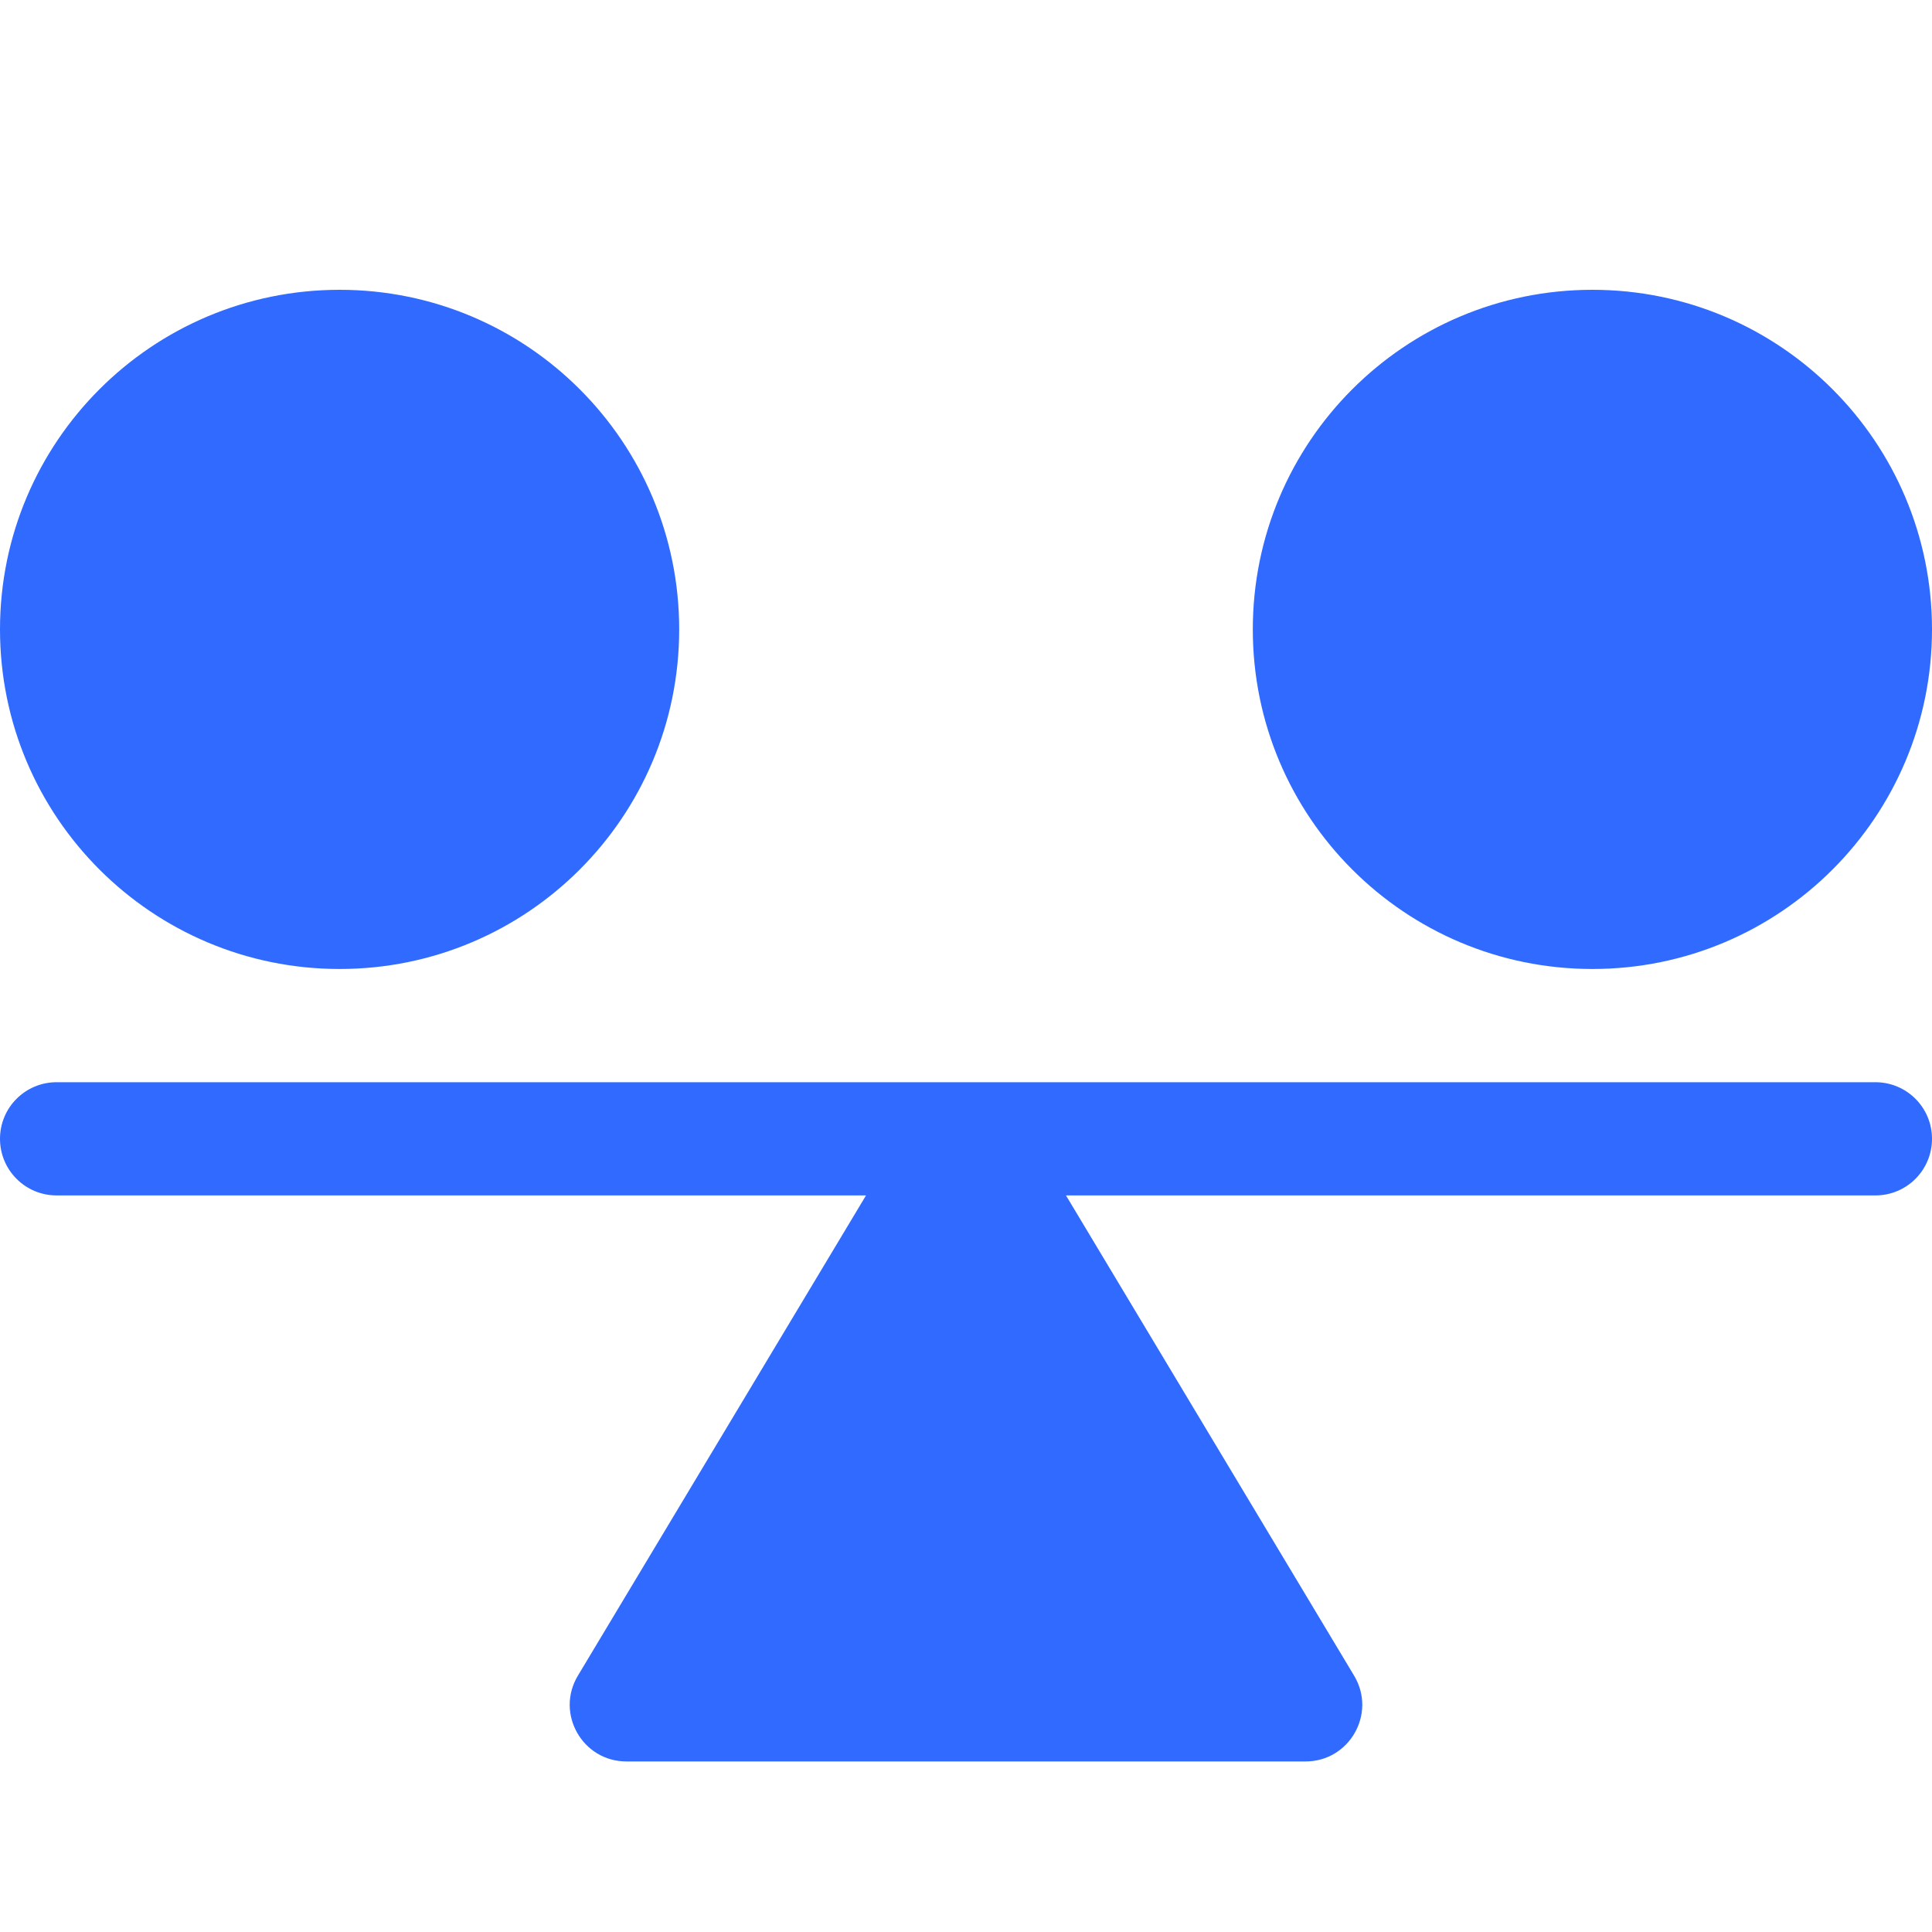 <svg width="40" height="40" viewBox="0 0 40 40" fill="none" xmlns="http://www.w3.org/2000/svg">
<path d="M38.828 22.406H1.172C0.524 22.406 0 22.93 0 23.578C0 24.226 0.524 24.75 1.172 24.75H17.93L11.964 34.694C11.495 35.475 12.059 36.469 12.969 36.469H27.031C27.939 36.469 28.505 35.477 28.036 34.694L22.07 24.75H38.828C39.476 24.75 40 24.226 40 23.578C40 22.93 39.476 22.406 38.828 22.406Z" fill="#306AFF"/>
<path d="M7.031 20.062C10.915 20.062 14.062 16.915 14.062 13.031C14.062 9.148 10.915 6 7.031 6C3.148 6 0 9.148 0 13.031C0 16.915 3.148 20.062 7.031 20.062Z" fill="#306AFF"/>
<path d="M32.969 20.062C36.852 20.062 40 16.915 40 13.031C40 9.148 36.852 6 32.969 6C29.085 6 25.938 9.148 25.938 13.031C25.938 16.915 29.085 20.062 32.969 20.062Z" fill="#306AFF"/>
</svg>
